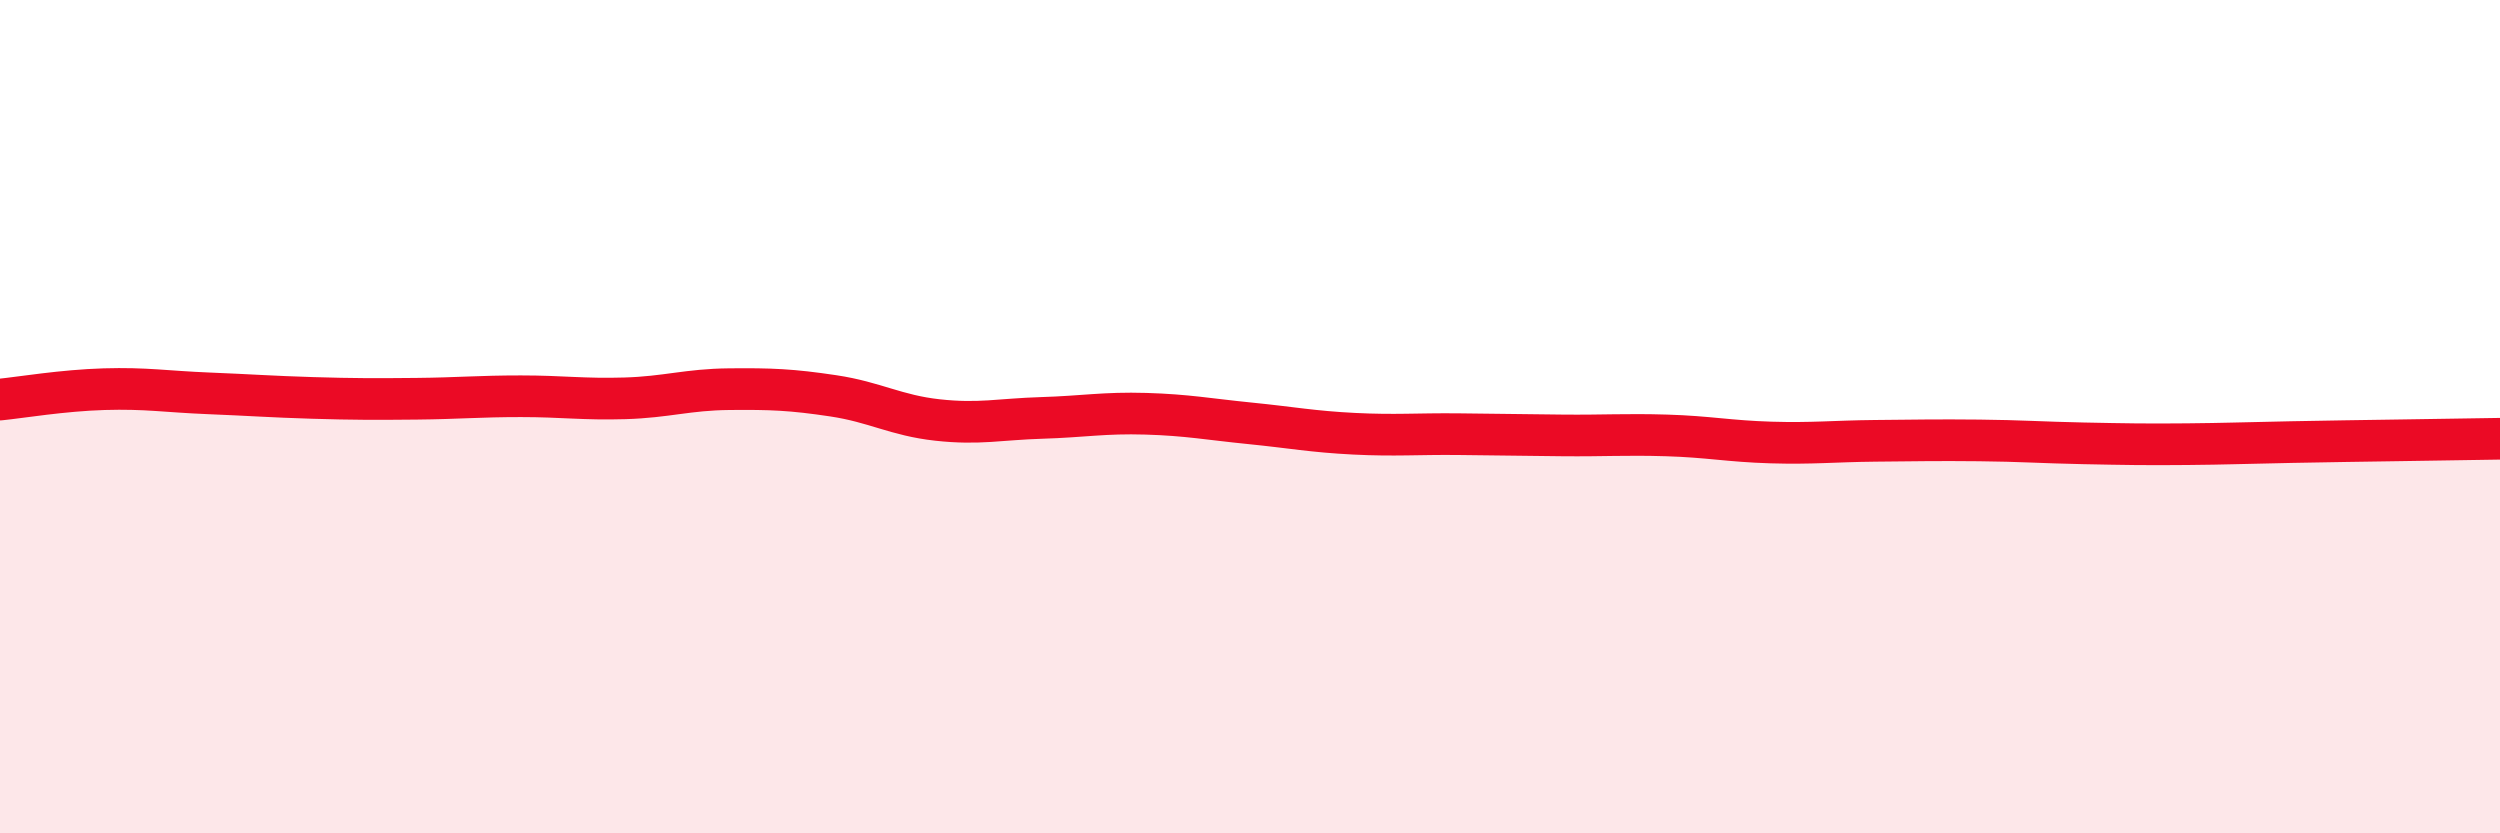 
    <svg width="60" height="20" viewBox="0 0 60 20" xmlns="http://www.w3.org/2000/svg">
      <path
        d="M 0,9.59 C 0.5,9.54 1.5,9.37 2.5,9.34 C 3.5,9.31 4,9.4 5,9.44 C 6,9.48 6.5,9.52 7.5,9.55 C 8.5,9.58 9,9.58 10,9.57 C 11,9.56 11.5,9.51 12.5,9.51 C 13.5,9.51 14,9.59 15,9.56 C 16,9.53 16.5,9.35 17.5,9.34 C 18.5,9.33 19,9.35 20,9.5 C 21,9.65 21.5,9.97 22.5,10.08 C 23.5,10.19 24,10.06 25,10.03 C 26,10 26.5,9.9 27.5,9.93 C 28.5,9.96 29,10.06 30,10.16 C 31,10.26 31.5,10.36 32.5,10.41 C 33.5,10.46 34,10.41 35,10.42 C 36,10.43 36.5,10.44 37.5,10.45 C 38.5,10.46 39,10.42 40,10.45 C 41,10.48 41.5,10.59 42.5,10.62 C 43.5,10.65 44,10.59 45,10.58 C 46,10.57 46.5,10.56 47.5,10.57 C 48.5,10.58 49,10.62 50,10.64 C 51,10.66 51.5,10.67 52.5,10.66 C 53.5,10.65 53.5,10.64 55,10.61 C 56.5,10.58 59,10.55 60,10.53L60 20L0 20Z"
        fill="#EB0A25"
        opacity="0.1"
        stroke-linecap="round"
        stroke-linejoin="round"
      />
      <path
        d="M 0,9.59 C 0.5,9.54 1.5,9.37 2.5,9.34 C 3.5,9.31 4,9.4 5,9.44 C 6,9.48 6.5,9.52 7.5,9.55 C 8.5,9.58 9,9.58 10,9.57 C 11,9.56 11.5,9.51 12.5,9.51 C 13.5,9.51 14,9.59 15,9.56 C 16,9.53 16.5,9.35 17.5,9.34 C 18.5,9.33 19,9.35 20,9.5 C 21,9.65 21.5,9.97 22.5,10.08 C 23.5,10.19 24,10.06 25,10.03 C 26,10 26.5,9.9 27.5,9.93 C 28.5,9.96 29,10.06 30,10.16 C 31,10.26 31.5,10.36 32.5,10.41 C 33.5,10.46 34,10.41 35,10.42 C 36,10.43 36.5,10.44 37.5,10.45 C 38.5,10.46 39,10.42 40,10.45 C 41,10.48 41.5,10.59 42.5,10.62 C 43.5,10.65 44,10.59 45,10.58 C 46,10.57 46.5,10.56 47.5,10.57 C 48.5,10.58 49,10.62 50,10.64 C 51,10.66 51.5,10.67 52.5,10.66 C 53.5,10.65 53.5,10.64 55,10.61 C 56.5,10.58 59,10.55 60,10.53"
        stroke="#EB0A25"
        stroke-width="1"
        fill="none"
        stroke-linecap="round"
        stroke-linejoin="round"
      />
    </svg>
  